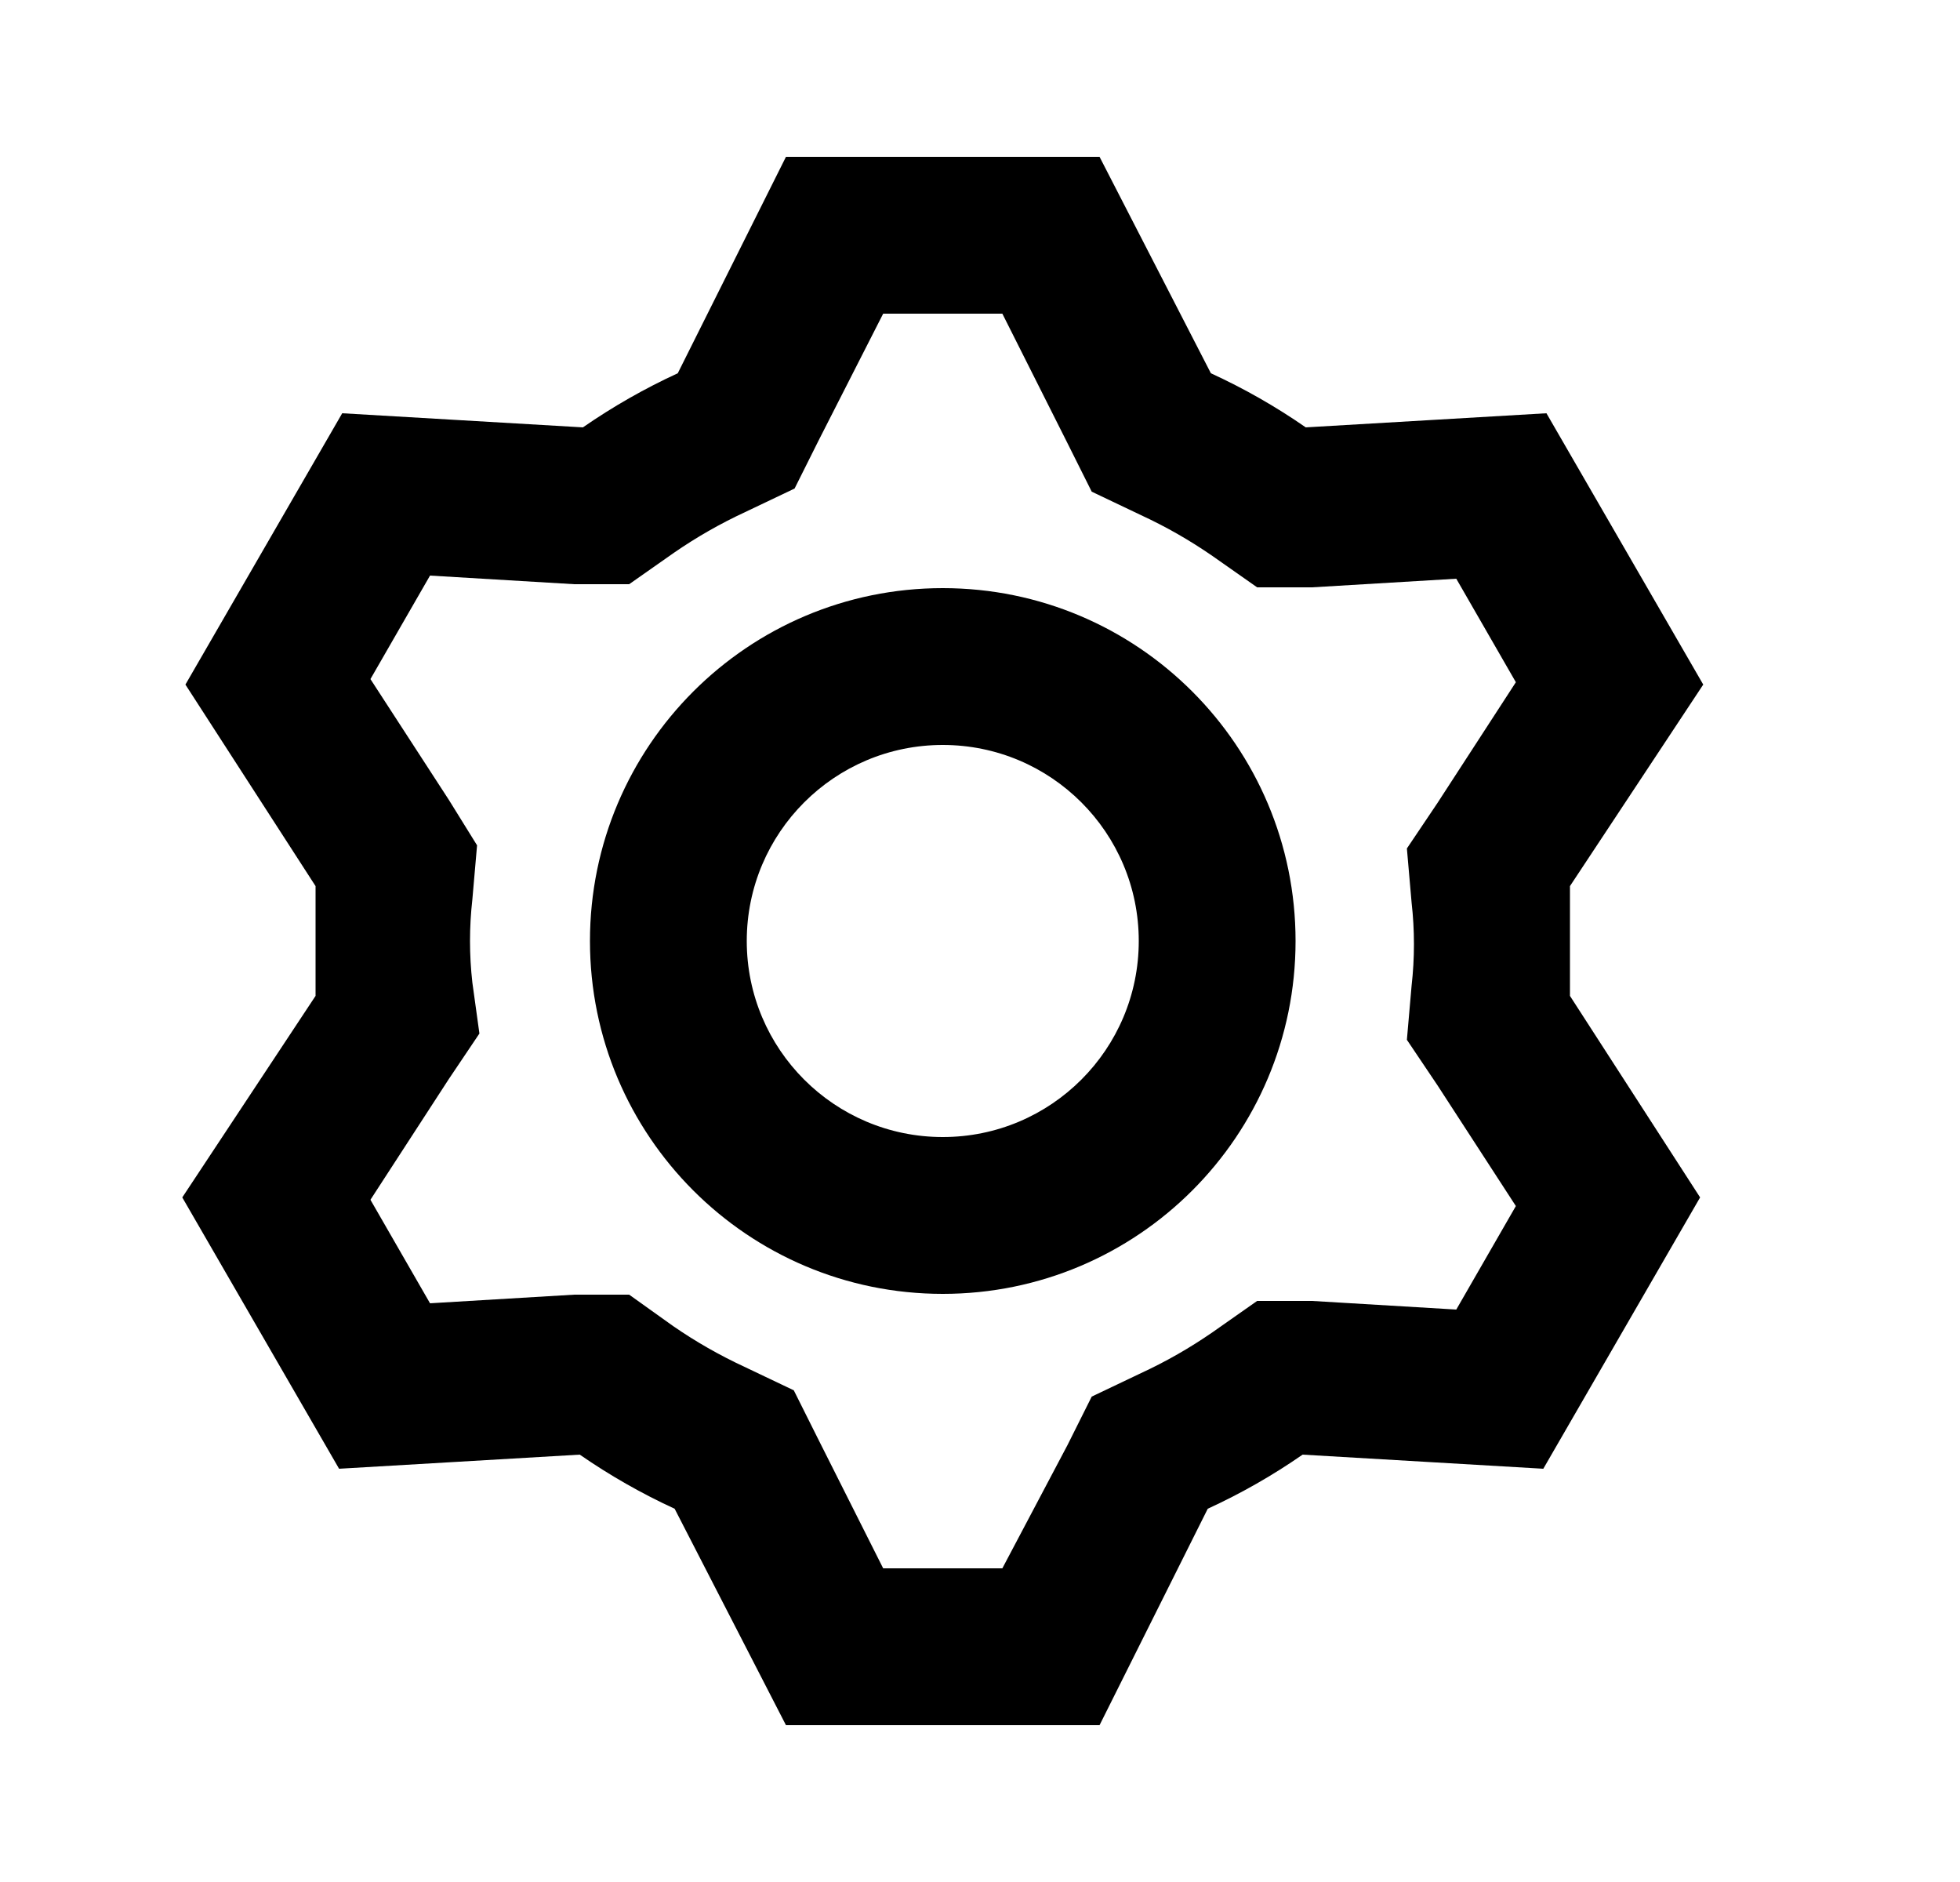 <svg width="25" height="24" viewBox="0 0 25 24" fill="none" xmlns="http://www.w3.org/2000/svg">
<path fill-rule="evenodd" clip-rule="evenodd" d="M7.525 12C7.525 9.515 9.54 7.5 12.025 7.5C14.511 7.5 16.525 9.515 16.525 12C16.525 14.485 14.511 16.5 12.025 16.5C9.54 16.5 7.525 14.485 7.525 12ZM9.525 12C9.525 10.619 10.645 9.5 12.025 9.5C13.406 9.5 14.525 10.619 14.525 12C14.525 13.381 13.406 14.5 12.025 14.5C10.645 14.5 9.525 13.381 9.525 12Z" fill="black"/>
<path fill-rule="evenodd" clip-rule="evenodd" d="M10.025 2H14.025L15.445 4.76C15.868 4.954 16.273 5.185 16.655 5.45L19.725 5.27L21.725 8.73L20.025 11.3V12.7L21.685 15.27L19.685 18.73L16.615 18.55C16.233 18.815 15.828 19.046 15.405 19.24L14.025 22H10.025L8.605 19.24C8.183 19.046 7.778 18.815 7.395 18.55L4.325 18.73L2.325 15.27L4.025 12.7V11.3L2.365 8.73L4.365 5.27L7.435 5.45C7.818 5.185 8.223 4.954 8.645 4.76L10.025 2ZM13.615 5.65L12.785 4H11.265L10.445 5.61L10.135 6.23L9.505 6.53C9.188 6.677 8.883 6.851 8.595 7.05L8.025 7.45H7.325L5.485 7.34L4.725 8.66L5.725 10.2L6.085 10.78L6.025 11.47C5.985 11.822 5.985 12.178 6.025 12.53L6.115 13.18L5.725 13.76L4.725 15.3L5.485 16.62L7.325 16.51H8.025L8.585 16.91C8.873 17.109 9.178 17.283 9.495 17.43L10.125 17.73L10.435 18.35L11.265 20H12.785L13.615 18.43L13.925 17.81L14.555 17.51C14.873 17.363 15.177 17.189 15.465 16.99L16.035 16.59H16.735L18.575 16.7L19.335 15.38L18.335 13.84L17.945 13.26L18.005 12.57C18.045 12.218 18.045 11.862 18.005 11.51L17.945 10.82L18.335 10.24L19.335 8.7L18.575 7.38L16.735 7.49H16.035L15.465 7.09C15.177 6.891 14.873 6.717 14.555 6.57L13.925 6.27L13.615 5.65Z" fill="black"/>
</svg>
